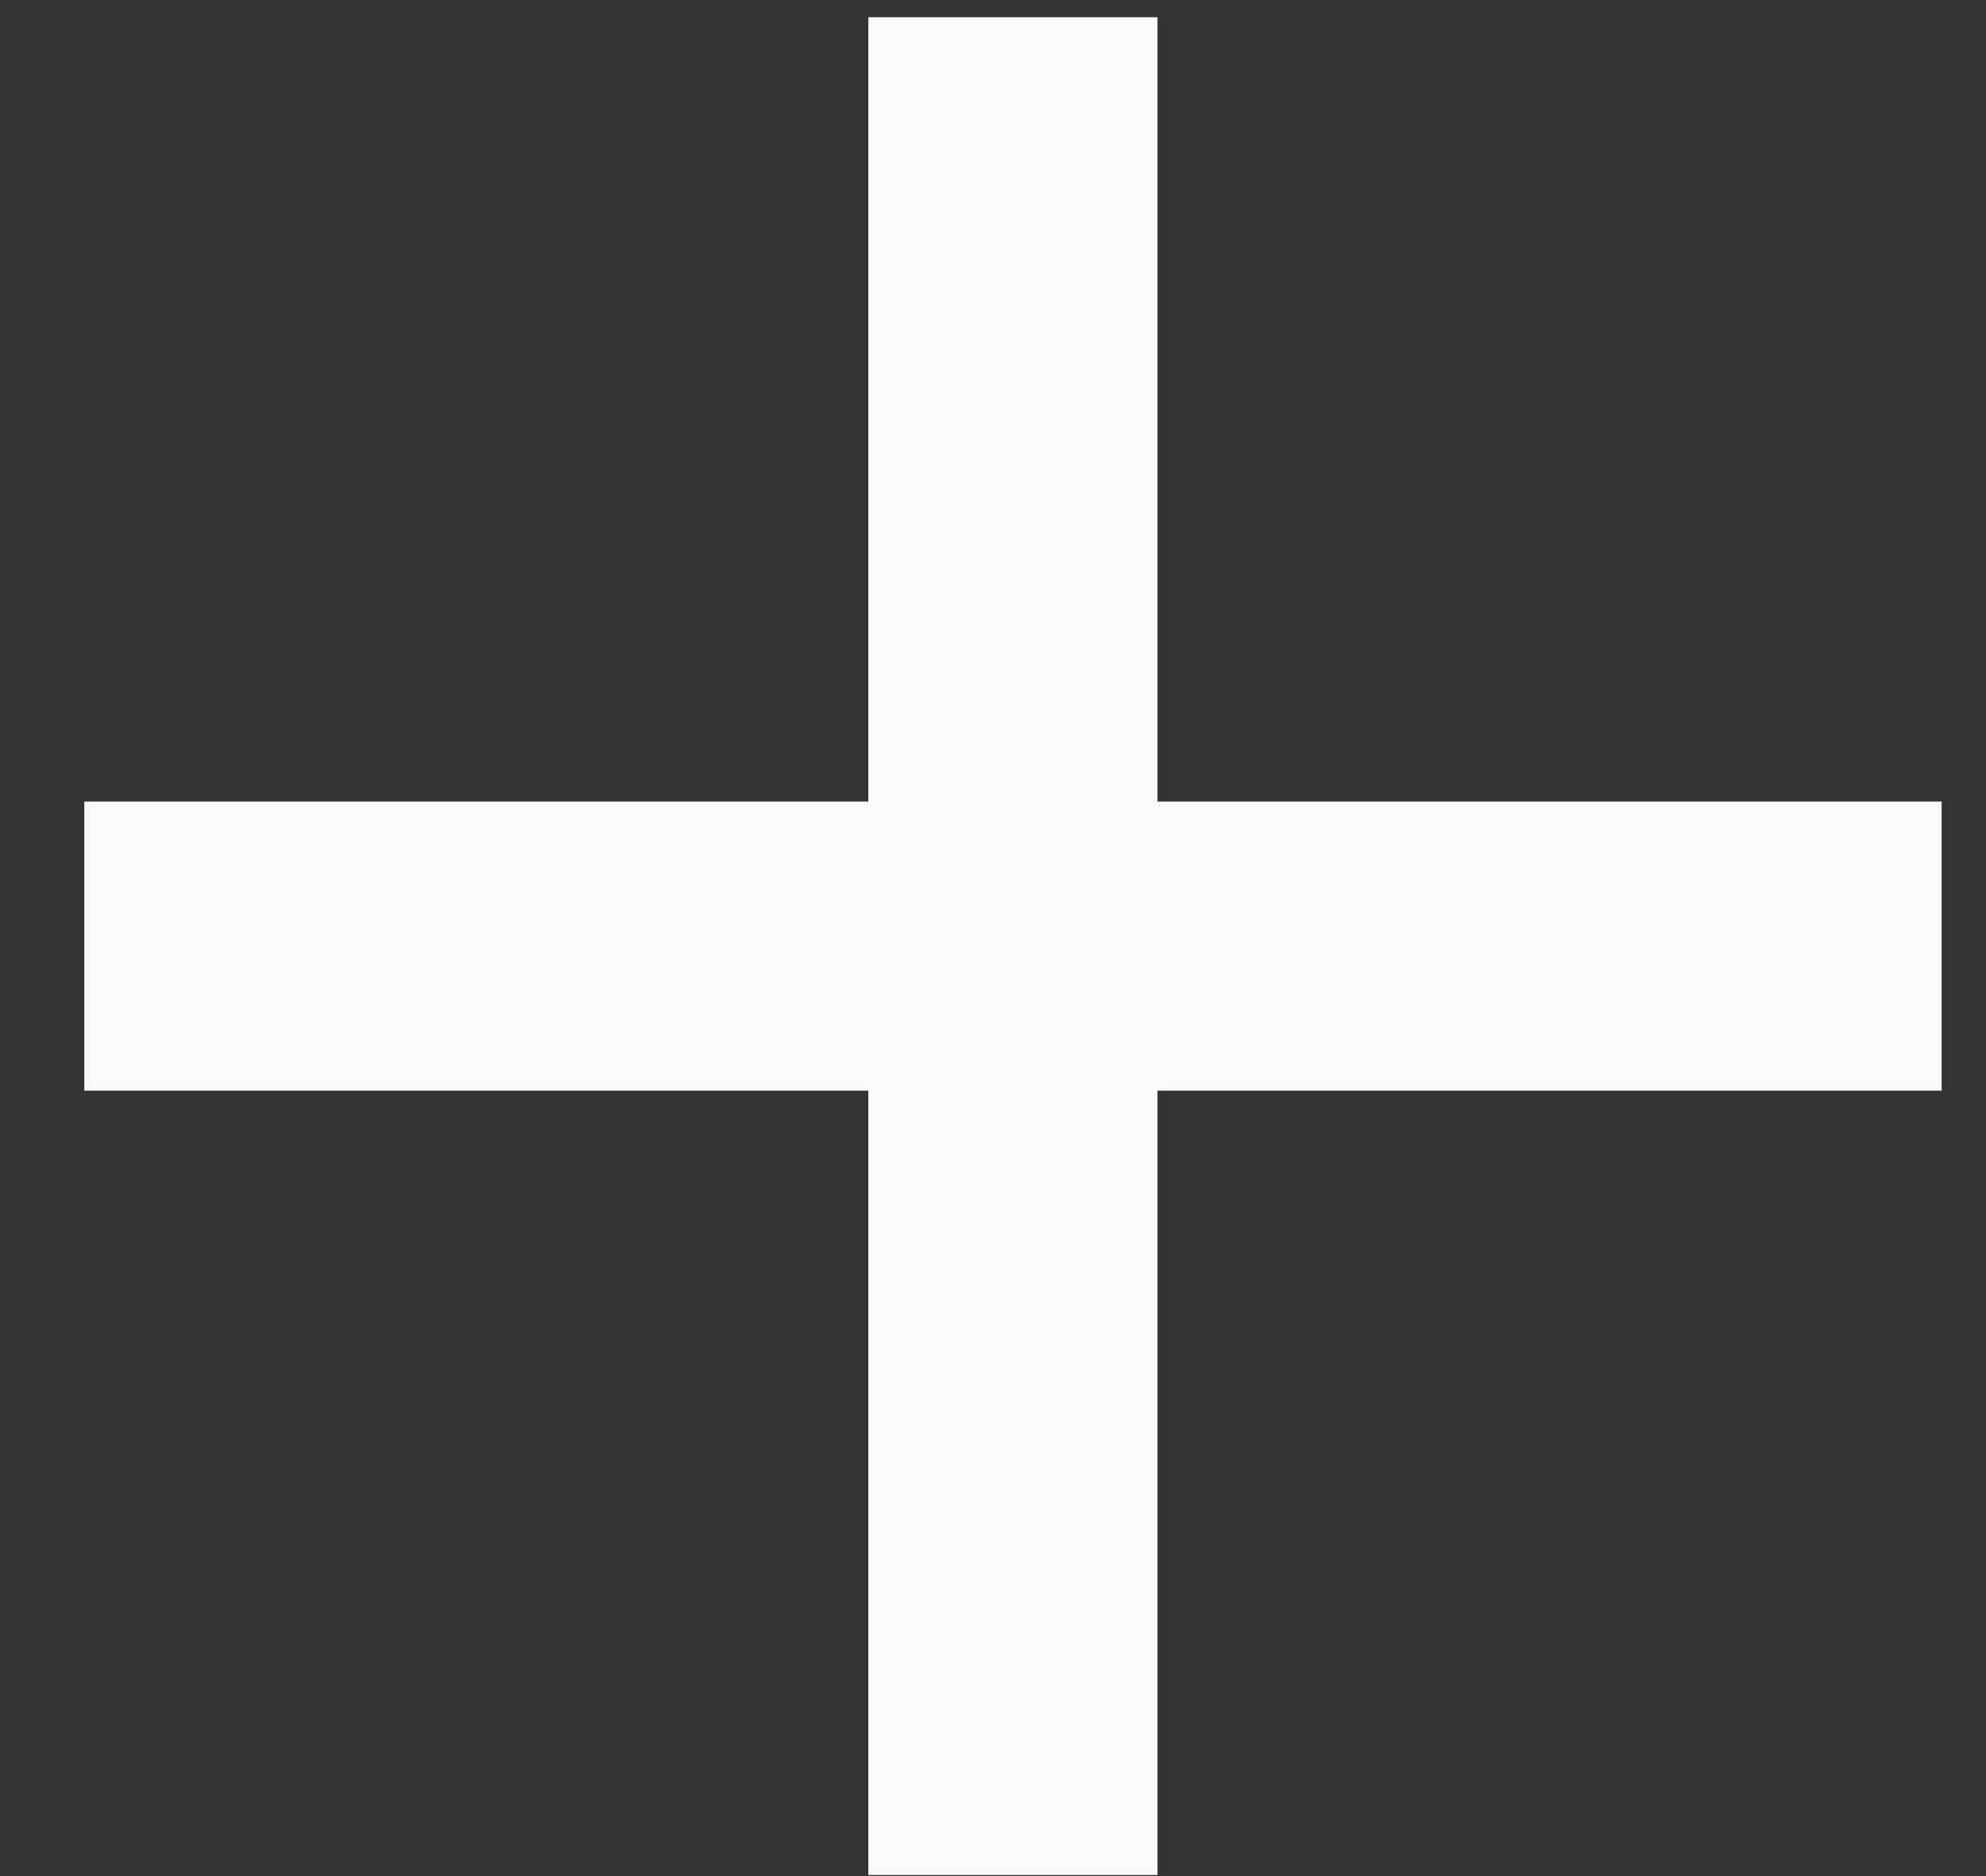 <?xml version="1.0" encoding="UTF-8"?> <svg xmlns="http://www.w3.org/2000/svg" width="18" height="17" viewBox="0 0 18 17" fill="none"><rect x="0" y="0" width="18" height="17" fill="#333333" stroke="none"/><path d="M10.491 9.883V16.99H7.87V9.883H0.764V7.263H7.87V0.156H10.491V7.263H17.598V9.883H10.491Z" fill="#F9F9FA"></path></svg> 